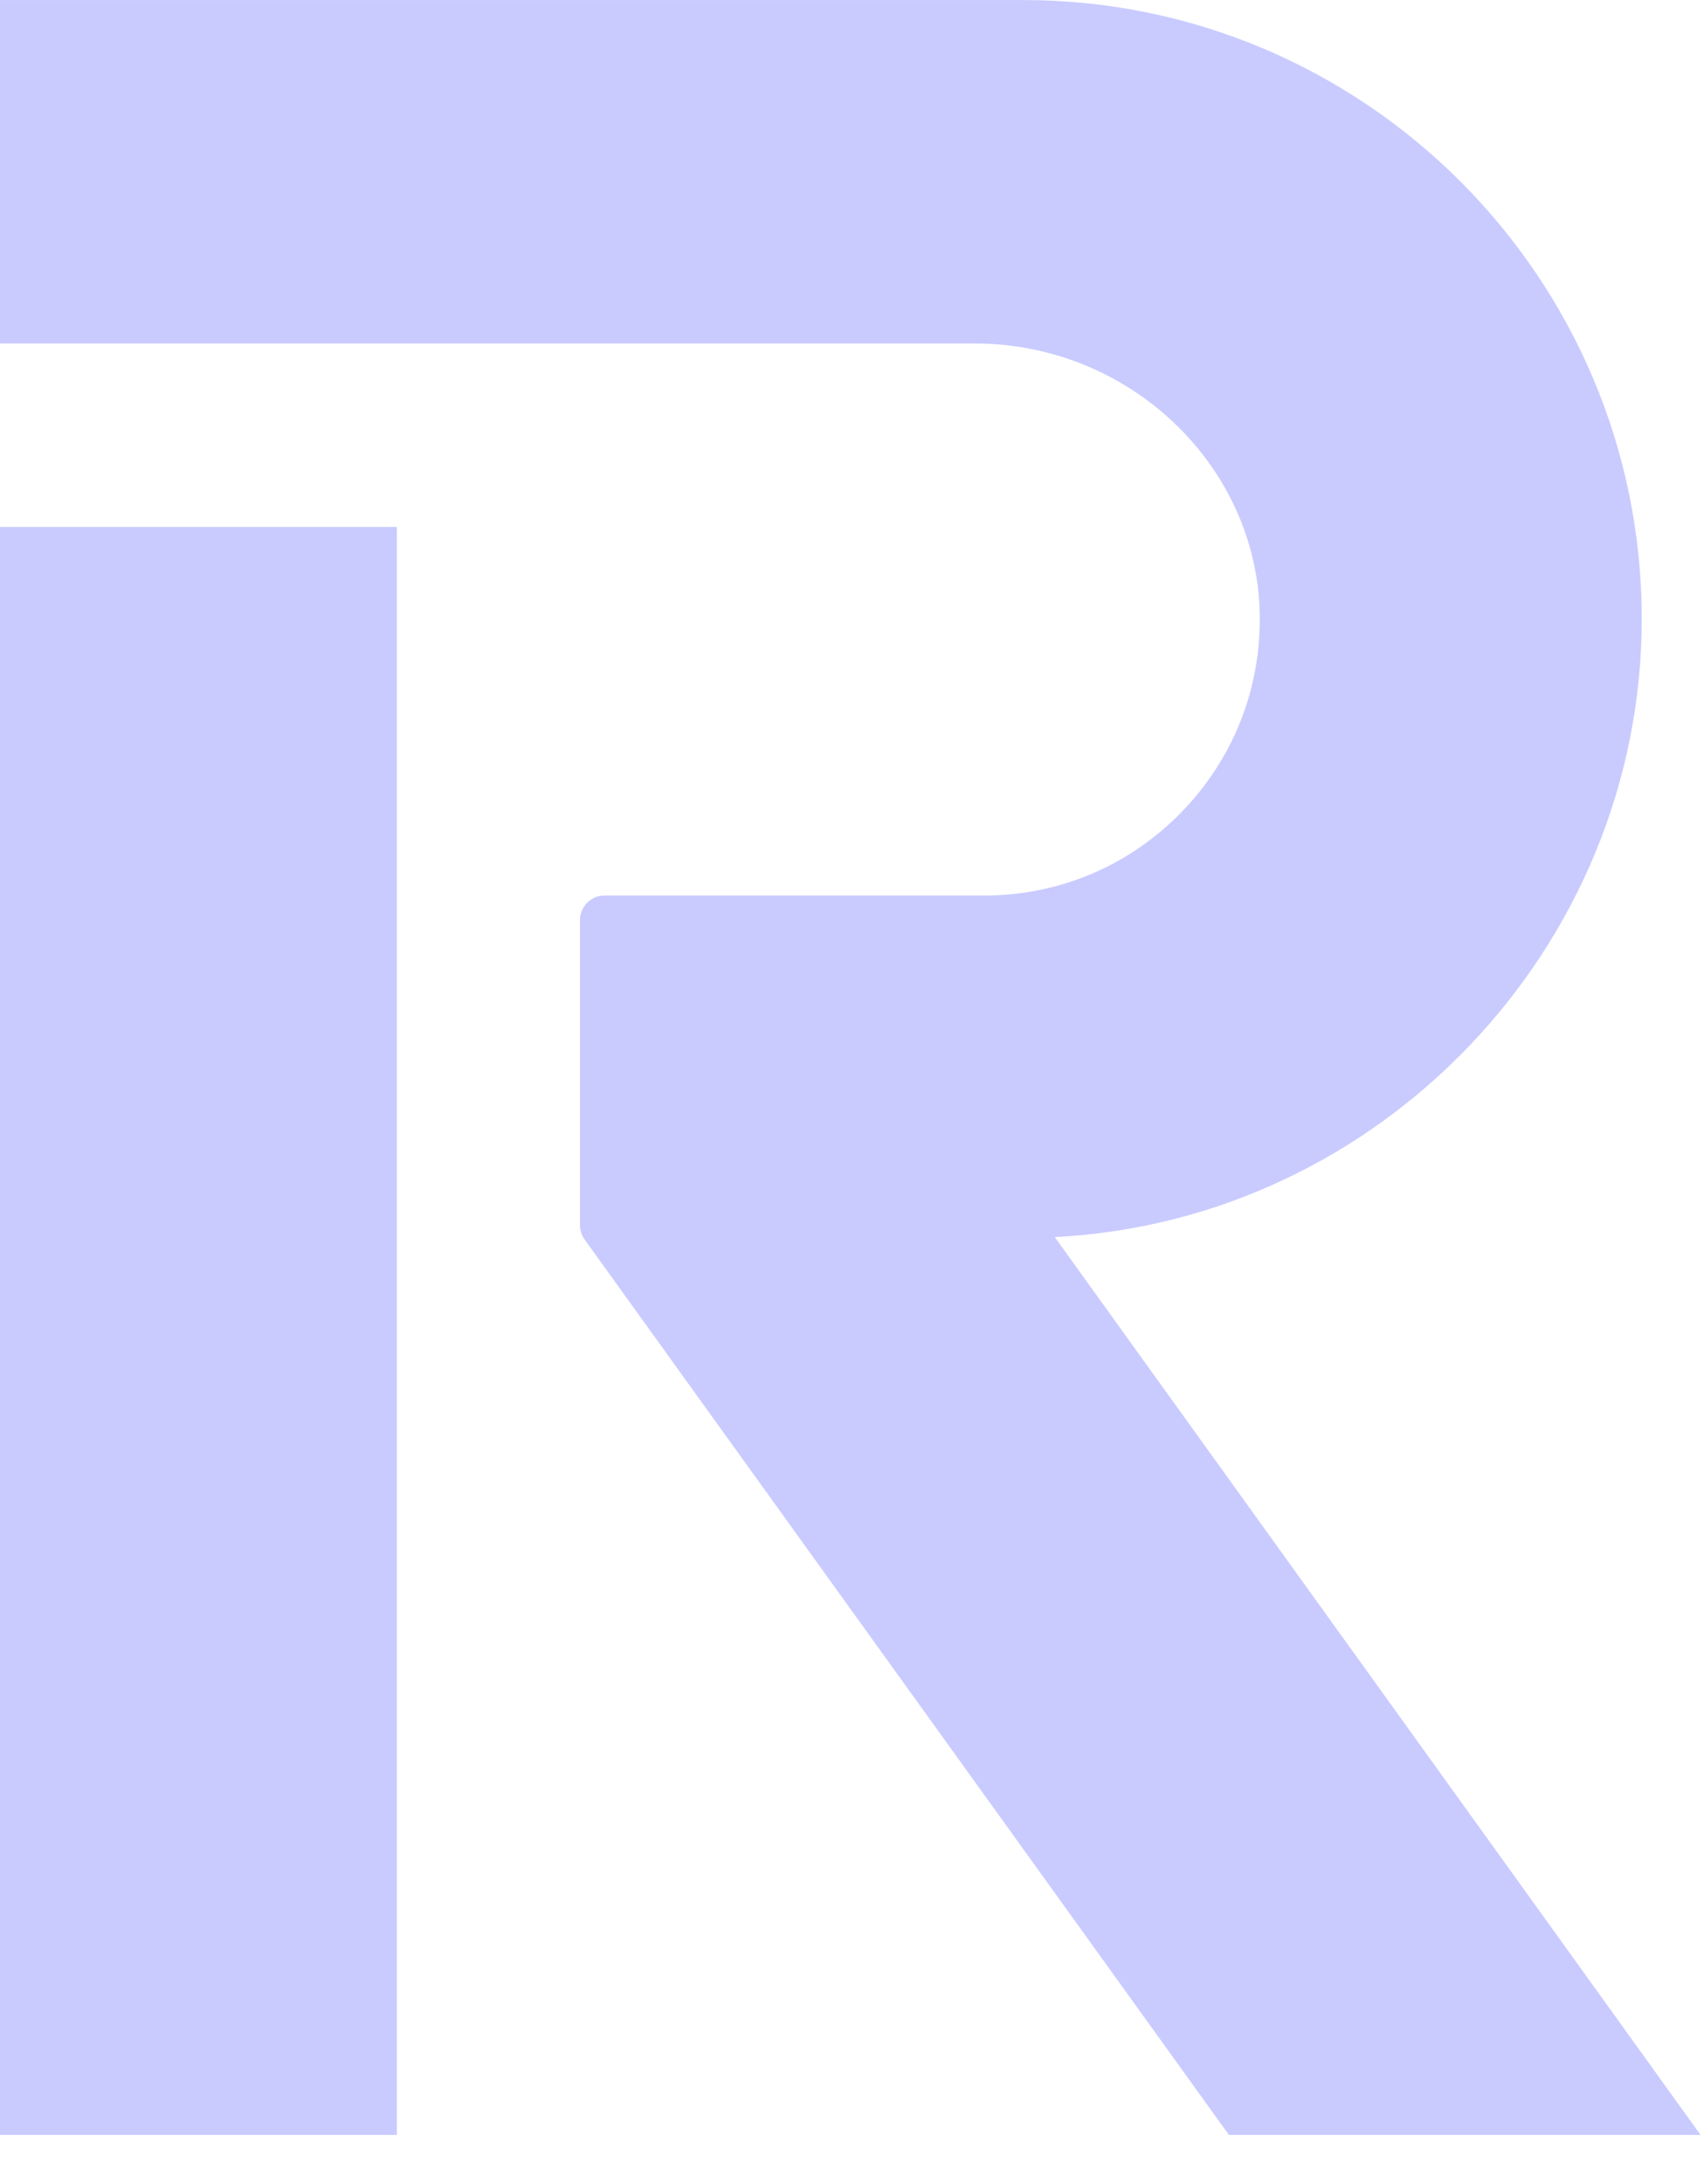 <svg width="32" height="41" viewBox="0 0 32 41" fill="none" xmlns="http://www.w3.org/2000/svg">
<path fill-rule="evenodd" clip-rule="evenodd" d="M7.453 9.892H-0.002V40.078H7.453V9.892ZM30.831 11.618C30.831 5.212 25.622 0.001 19.219 0.001H-0.002V6.448H18.305C21.203 6.448 23.603 8.727 23.657 11.529C23.683 12.932 23.157 14.256 22.176 15.257C21.195 16.259 19.883 16.811 18.483 16.811H11.351C11.098 16.811 10.892 17.017 10.892 17.27V23C10.892 23.097 10.922 23.19 10.979 23.269L23.079 40.078H31.936L19.808 23.223C25.916 22.916 30.831 17.777 30.831 11.618Z" fill="#C9CBFF"/>
</svg>
